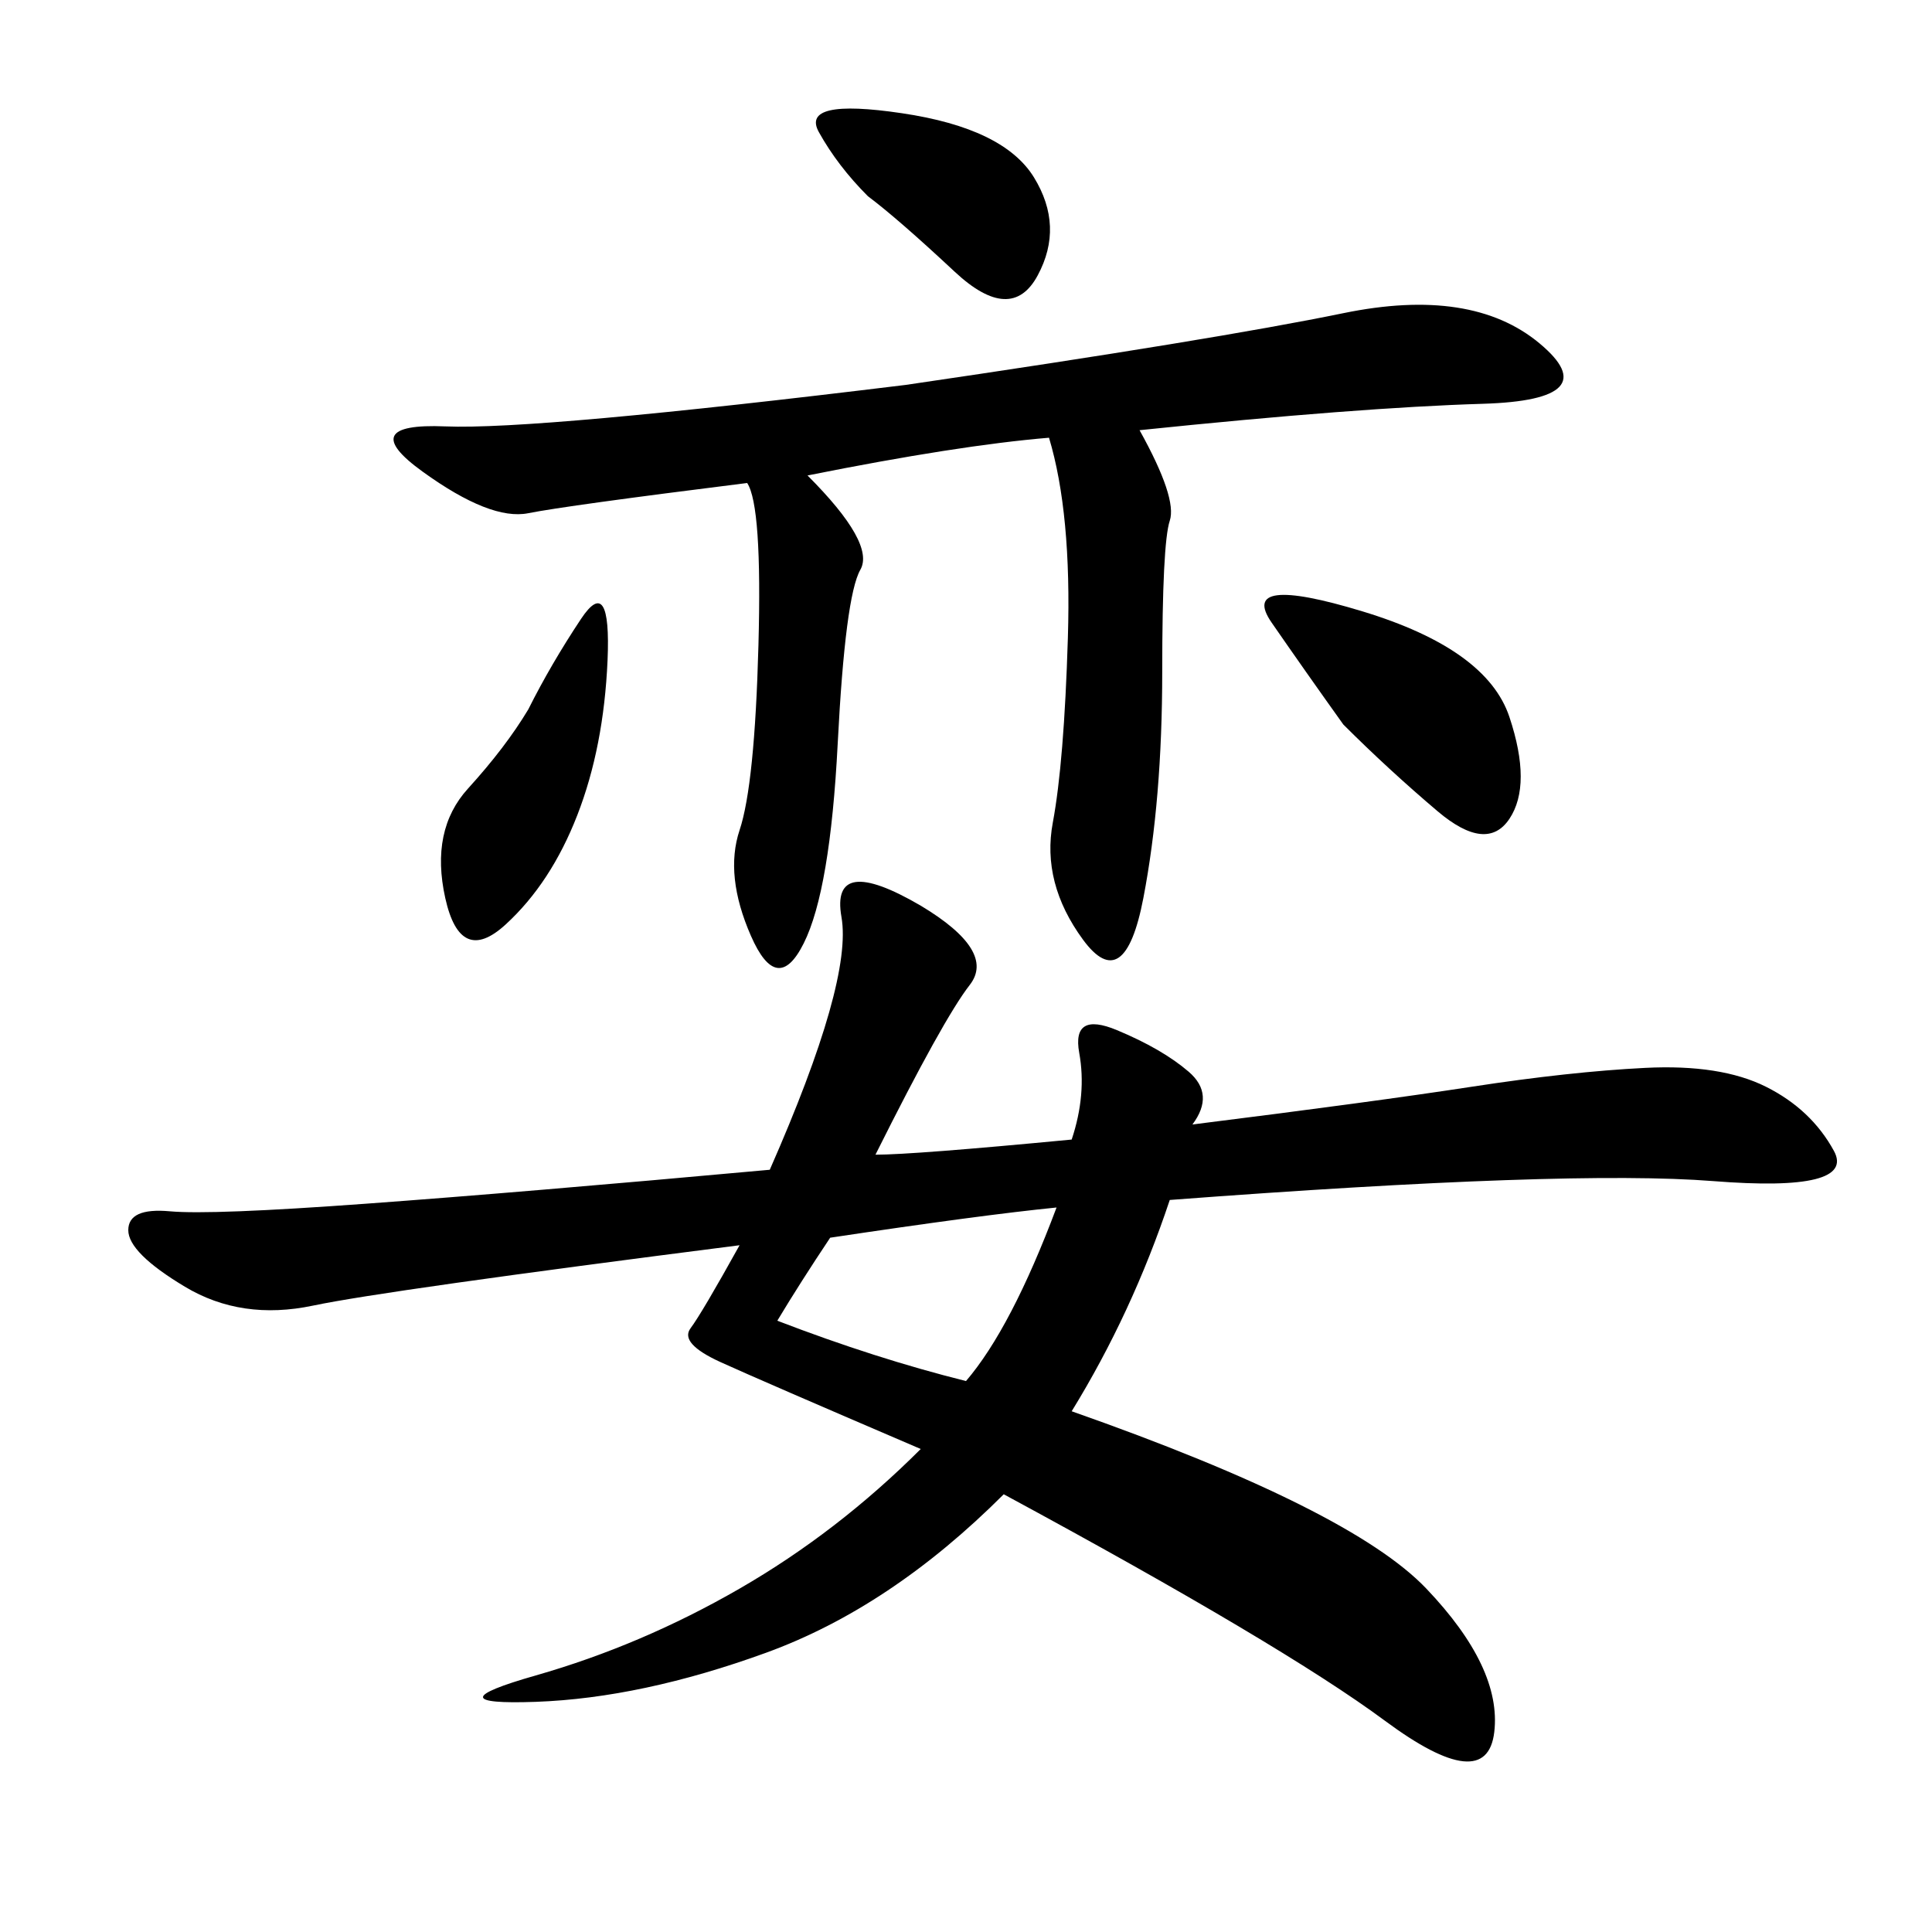 <svg xmlns="http://www.w3.org/2000/svg" xmlns:xlink="http://www.w3.org/1999/xlink" width="300" height="300"><path d="M185.16 174.61Q213.28 171.09 228.52 168.75Q243.75 166.41 255.47 165.82Q267.19 165.23 274.22 168.75Q281.25 172.27 284.77 178.71Q288.28 185.16 266.02 183.40Q243.75 181.64 181.64 186.33L181.64 186.33Q175.78 203.91 166.41 219.14L166.41 219.14Q209.77 234.38 221.48 246.68Q233.20 258.98 232.03 268.95Q230.86 278.91 215.04 267.19Q199.22 255.47 155.86 232.03L155.86 232.03Q138.28 249.61 118.95 256.64Q99.61 263.67 83.20 264.26Q66.80 264.84 83.20 260.16Q99.61 255.47 114.84 246.68Q130.08 237.89 142.97 225L142.97 225Q118.36 214.45 111.91 211.52Q105.47 208.59 107.23 206.25Q108.98 203.91 114.84 193.36L114.84 193.36Q59.77 200.39 48.63 202.73Q37.50 205.08 28.71 199.80Q19.92 194.53 19.92 191.02L19.92 191.02Q19.92 187.50 26.37 188.09Q32.81 188.67 56.84 186.91Q80.86 185.16 119.53 181.64L119.53 181.64Q132.42 152.34 130.66 142.38Q128.91 132.42 142.97 140.63L142.97 140.63Q154.69 147.66 150.59 152.93Q146.48 158.20 135.94 179.30L135.94 179.30Q141.80 179.30 166.41 176.95L166.41 176.95Q168.75 169.92 167.58 163.48Q166.41 157.03 173.44 159.96Q180.47 162.89 184.57 166.41Q188.67 169.92 185.16 174.61L185.16 174.61ZM125.39 73.83Q135.94 84.38 133.59 88.48Q131.25 92.58 130.08 115.43Q128.91 138.28 124.80 146.48Q120.70 154.69 116.60 145.31Q112.50 135.94 114.84 128.91Q117.19 121.88 117.77 100.20Q118.36 78.52 116.02 75L116.02 75Q87.89 78.52 82.03 79.69Q76.17 80.86 65.63 73.24Q55.08 65.63 69.14 66.21Q83.20 66.80 140.63 59.77L140.63 59.77Q188.67 52.73 208.59 48.63Q228.52 44.53 239.06 53.32Q249.61 62.11 230.27 62.70Q210.94 63.28 176.95 66.80L176.95 66.80Q182.81 77.34 181.64 80.86Q180.47 84.38 180.47 104.30L180.47 104.30Q180.47 124.22 177.54 139.45Q174.61 154.69 168.16 145.90Q161.72 137.11 163.48 127.73Q165.23 118.36 165.82 99.02Q166.41 79.69 162.89 67.97L162.89 67.97Q148.83 69.14 125.39 73.83L125.39 73.83ZM208.59 112.50Q202.73 104.30 197.46 96.68Q192.19 89.06 211.52 94.92Q230.86 100.78 234.38 111.33Q237.89 121.88 234.38 127.15Q230.86 132.42 223.24 125.98Q215.63 119.53 208.59 112.50L208.59 112.50ZM128.91 192.19Q124.22 199.22 120.70 205.08L120.70 205.08Q135.94 210.94 150 214.45L150 214.45Q157.03 206.25 164.06 187.50L164.06 187.50Q152.34 188.67 128.91 192.19L128.91 192.19ZM82.03 110.16Q85.55 103.13 90.23 96.09Q94.92 89.06 94.34 102.54Q93.75 116.02 89.65 126.56Q85.55 137.11 78.52 143.55Q71.48 150 69.14 139.45Q66.80 128.91 72.66 122.46Q78.52 116.02 82.03 110.16L82.03 110.16ZM134.77 30.47Q130.08 25.78 127.15 20.51Q124.22 15.23 140.04 17.58Q155.86 19.92 160.55 27.54Q165.23 35.16 161.13 42.77Q157.03 50.39 148.24 42.19Q139.45 33.98 134.77 30.47L134.77 30.47Z"/></svg>